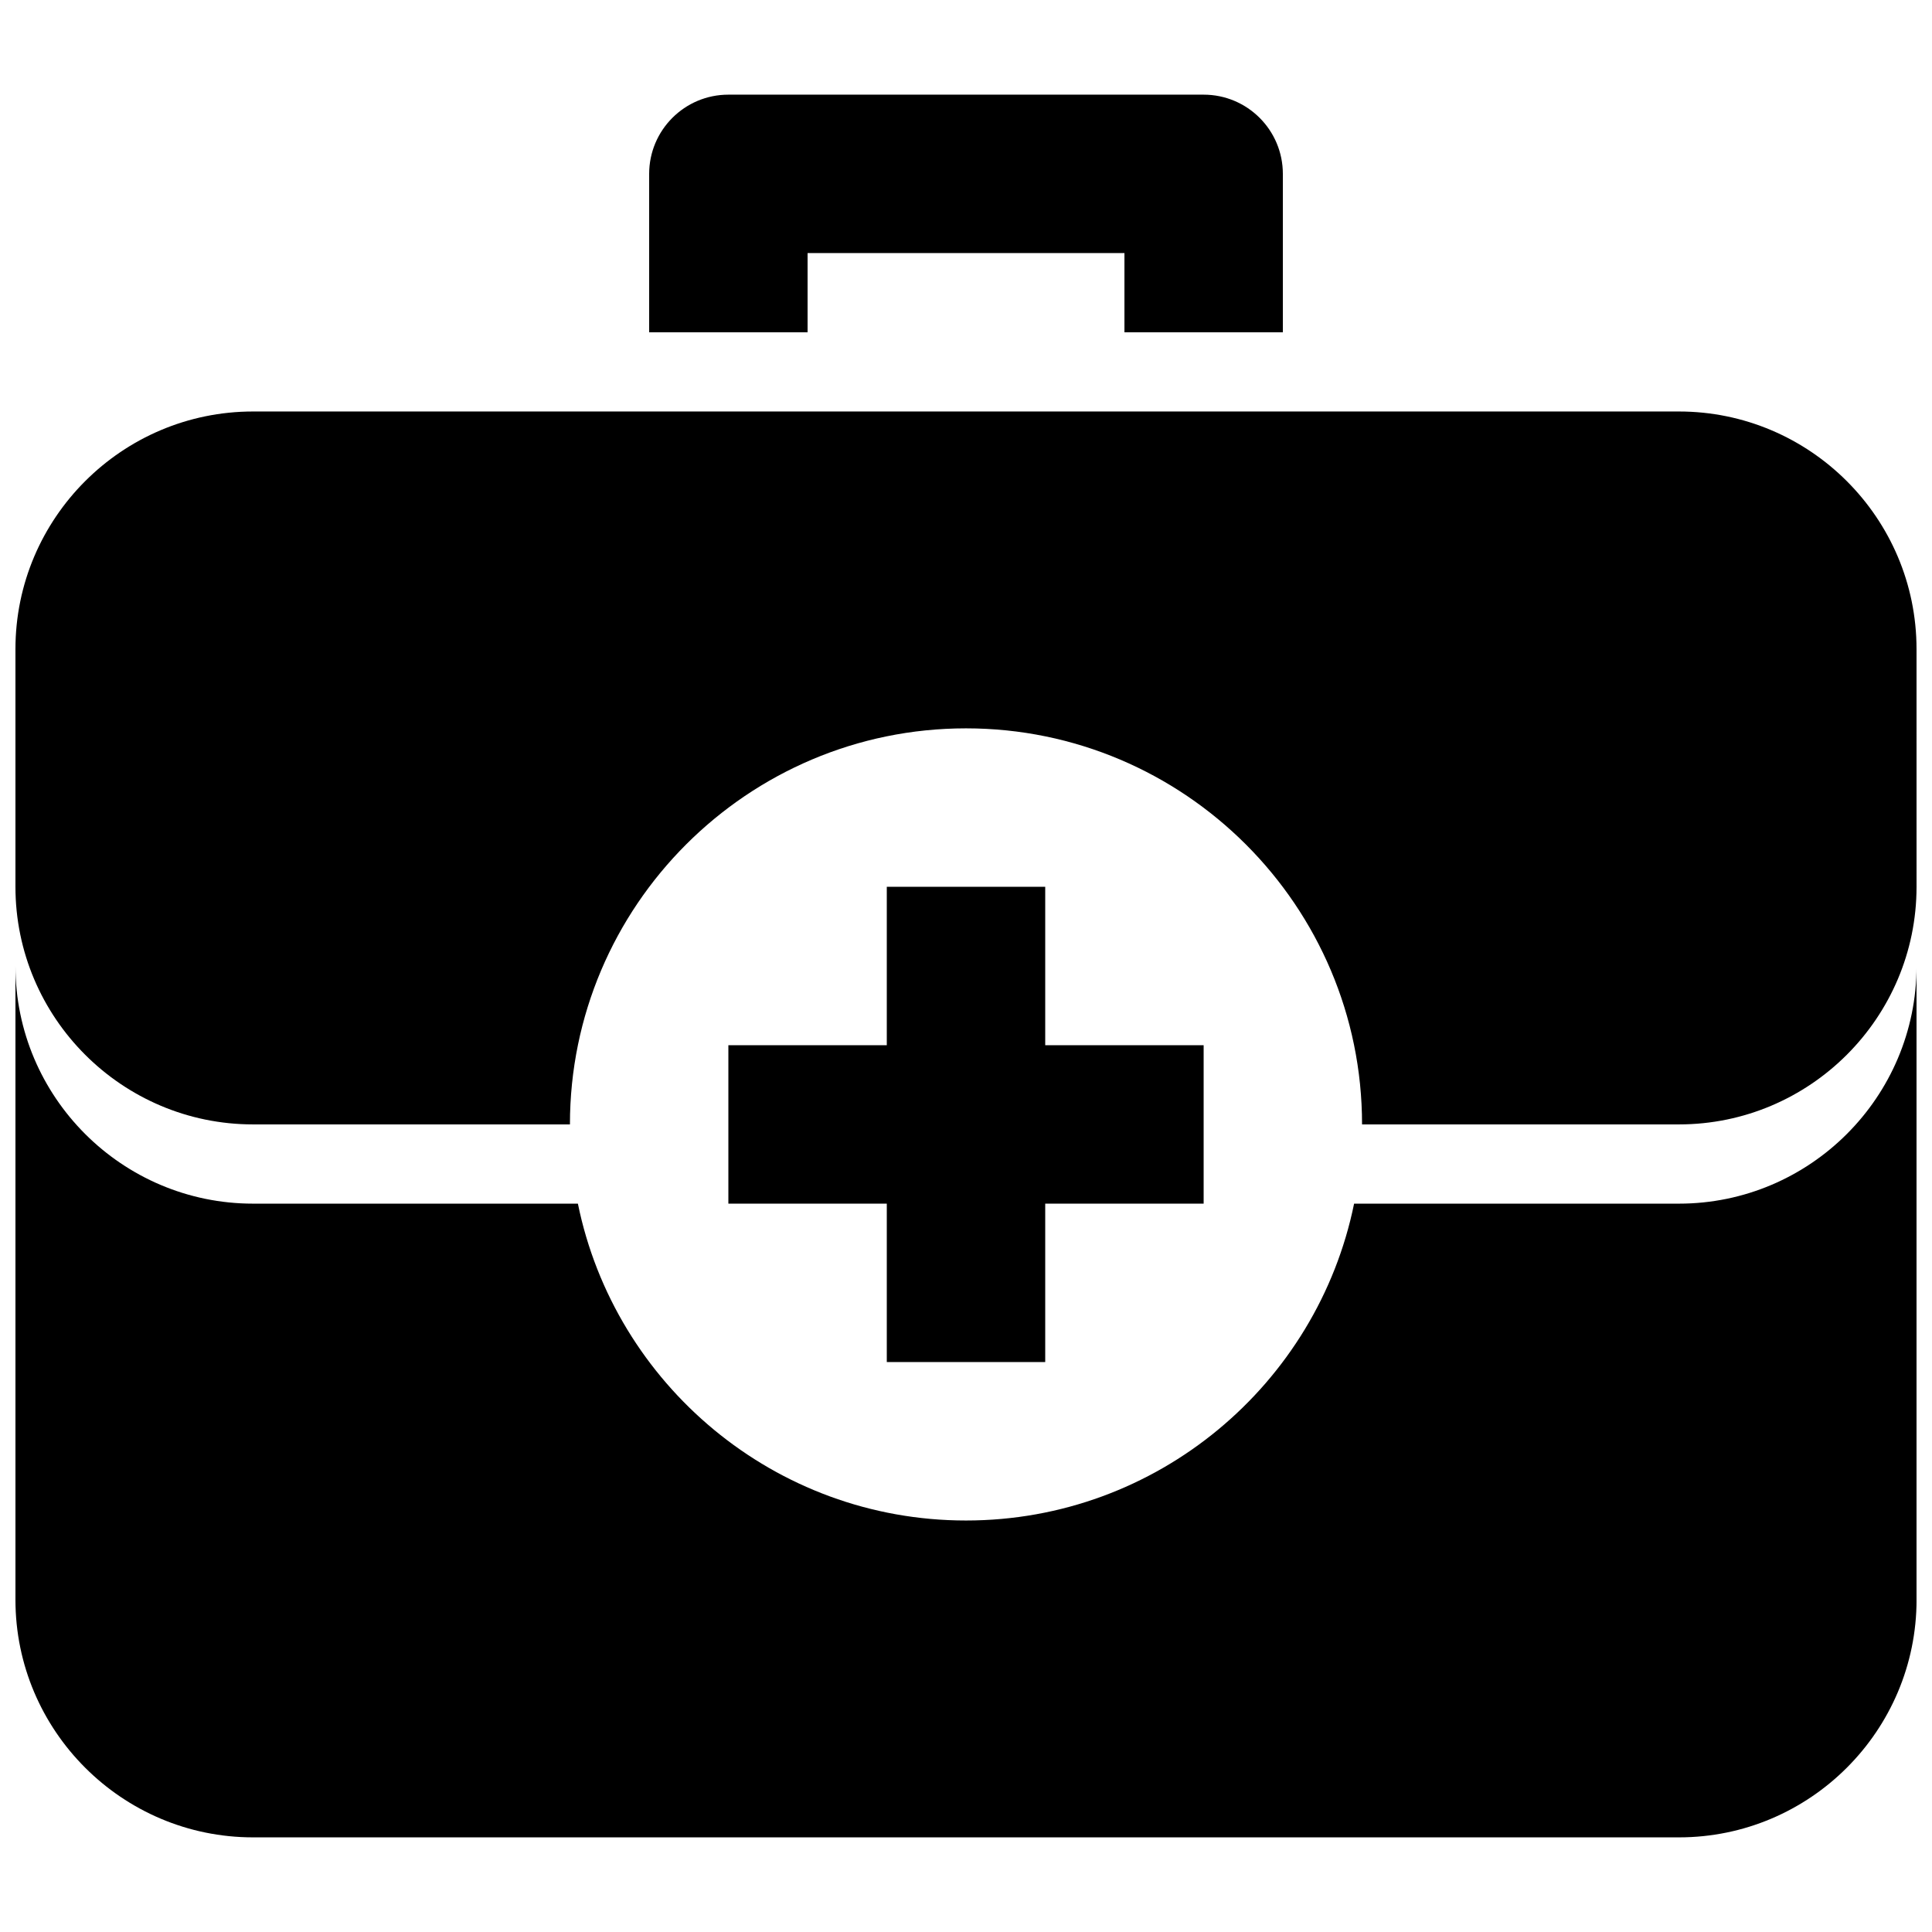 <?xml version="1.0" encoding="UTF-8"?>
<!-- Uploaded to: ICON Repo, www.iconrepo.com, Generator: ICON Repo Mixer Tools -->
<svg width="800px" height="800px" version="1.1" viewBox="144 144 512 512" xmlns="http://www.w3.org/2000/svg">
 <defs>
  <clipPath id="b">
   <path d="m148.09 253h503.81v189h-503.81z"/>
  </clipPath>
  <clipPath id="a">
   <path d="m148.09 400h503.81v231h-503.81z"/>
  </clipPath>
 </defs>
 <path d="m358.02 211.07h83.969v20.992h41.984l-0.004-41.984c0-11.594-9.398-20.992-20.992-20.992h-125.95c-11.594 0-20.992 9.398-20.992 20.992v41.984h41.984z"/>
 <g clip-path="url(#b)">
  <path d="m588.93 253.05h-377.86c-34.723 0-62.977 28.254-62.977 62.977v62.977c0 34.723 28.254 62.977 62.977 62.977h83.969c0-57.875 47.086-104.96 104.96-104.96s104.96 47.086 104.96 104.96h83.969c34.723 0 62.977-28.254 62.977-62.977l-0.004-62.977c0-34.723-28.25-62.977-62.977-62.977z"/>
 </g>
 <g clip-path="url(#a)">
  <path d="m588.93 462.98h-86.082c-9.75 47.848-52.16 83.969-102.85 83.969s-93.098-36.121-102.85-83.969h-86.078c-34.723 0-62.977-28.254-62.977-62.977v167.94c0 34.723 28.254 62.977 62.977 62.977h377.86c34.723 0 62.977-28.254 62.977-62.977v-167.94c0 34.723-28.25 62.977-62.977 62.977z"/>
 </g>
 <path d="m379.01 379.01v41.984h-41.984v41.984h41.984v41.98h41.984v-41.98h41.984v-41.984h-41.984v-41.984z"/>
</svg>